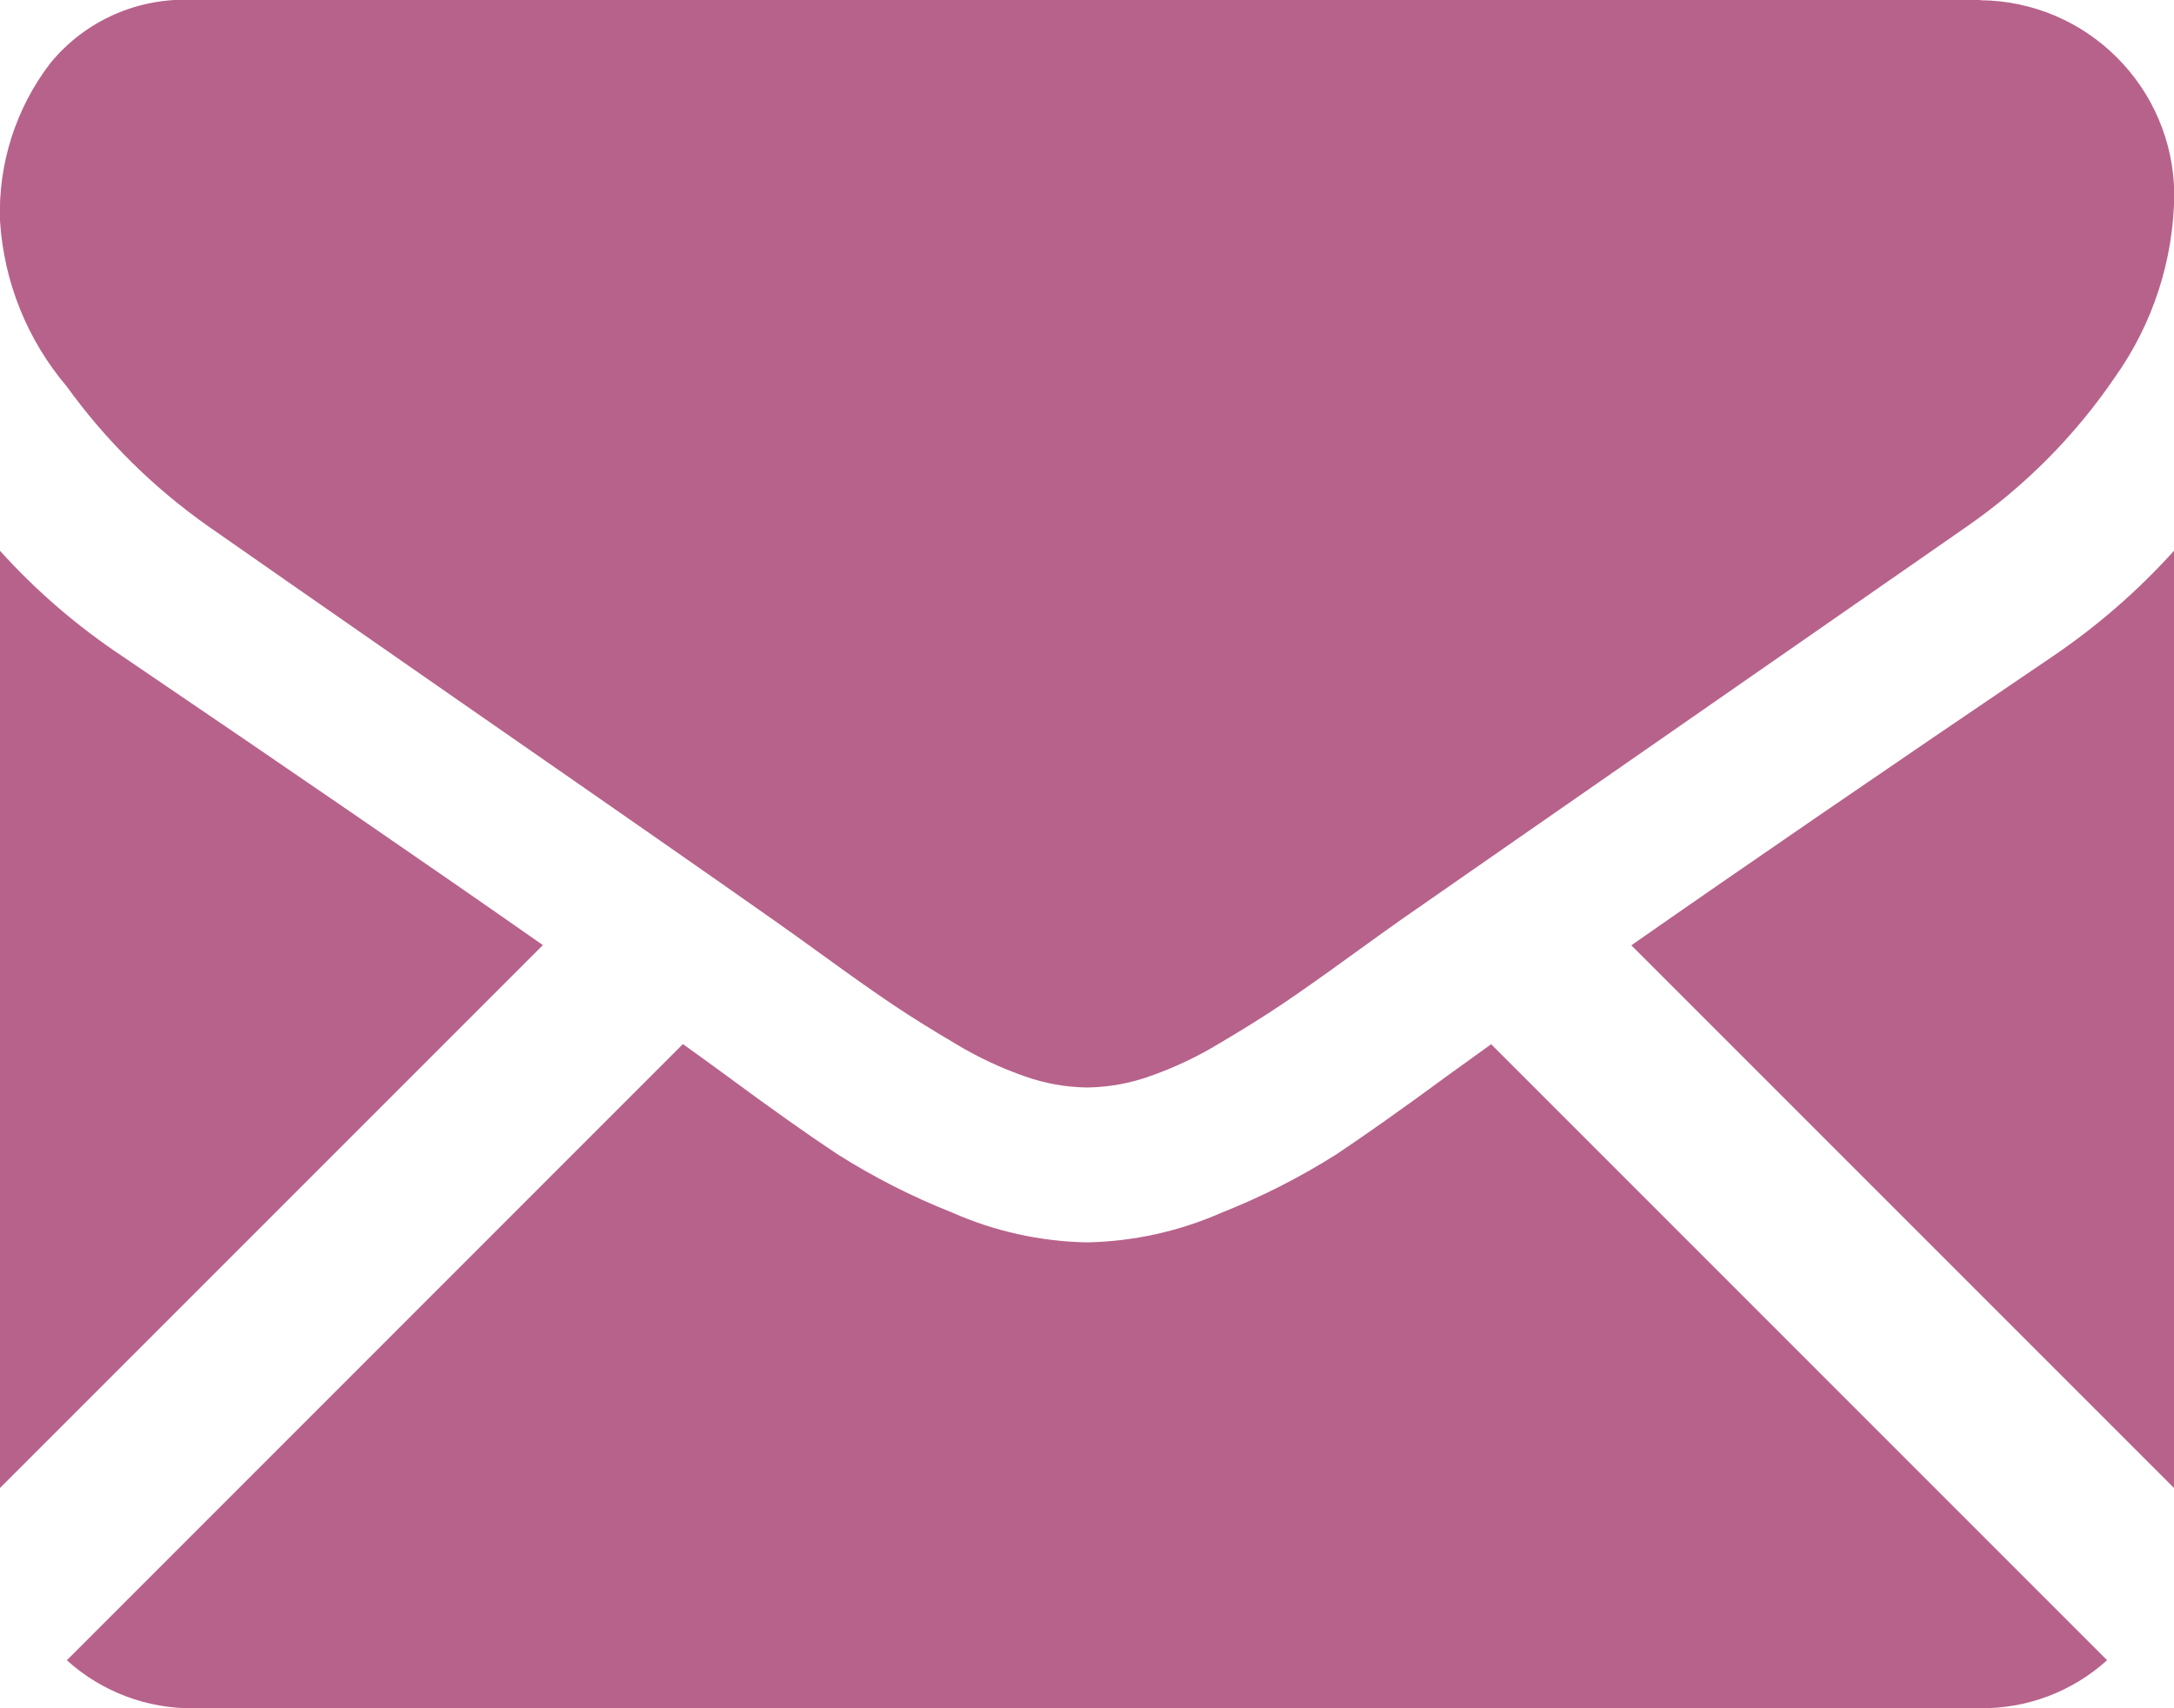 <?xml version="1.0" encoding="utf-8"?>
<!-- Generator: Adobe Illustrator 22.0.0, SVG Export Plug-In . SVG Version: 6.00 Build 0)  -->
<svg version="1.1" id="Слой_1" xmlns="http://www.w3.org/2000/svg" xmlns:xlink="http://www.w3.org/1999/xlink" x="0px" y="0px"
	 width="31.385px" height="24.66px" viewBox="0 0 31.385 24.66" style="enable-background:new 0 0 31.385 24.66;"
	 xml:space="preserve">
<style type="text/css">
	.st0{fill:#B7628B;}
</style>
<g id="Group_6" transform="translate(0 -59.013)">
	<g id="Group_5" transform="translate(0 59.013)">
		<path id="Path_1" class="st0" d="M28.583,24.659c0.678,0.009,1.333-0.238,1.836-0.693l-8.892-8.892l-0.615,0.443
			c-0.667,0.49-1.207,0.872-1.62,1.147c-0.524,0.331-1.078,0.613-1.655,0.841c-0.608,0.268-1.263,0.414-1.927,0.429h-0.035
			c-0.664-0.015-1.319-0.16-1.927-0.429c-0.577-0.228-1.131-0.51-1.655-0.841c-0.415-0.274-0.955-0.656-1.62-1.147
			c-0.186-0.136-0.391-0.285-0.614-0.445l-8.894,8.895c0.503,0.455,1.159,0.702,1.837,0.693L28.583,24.659z"/>
		<path id="Path_2" class="st0" d="M1.769,9.475C1.118,9.043,0.523,8.531,0,7.951V21.48l7.837-7.837
			C6.269,12.545,4.246,11.156,1.769,9.475z"/>
		<path id="Path_3" class="st0" d="M29.634,9.475c-2.385,1.615-4.413,3.005-6.083,4.171l7.834,7.834V7.951
			C30.865,8.527,30.277,9.039,29.634,9.475z"/>
		<path id="Path_4" class="st0" d="M28.582,0H2.802C2.005-0.045,1.233,0.293,0.727,0.911C0.228,1.562-0.029,2.367,0,3.187
			c0.055,0.88,0.393,1.719,0.963,2.391c0.566,0.784,1.258,1.467,2.049,2.023c0.4,0.281,1.597,1.114,3.591,2.5
			c1.078,0.747,2.015,1.4,2.821,1.96c0.687,0.478,1.279,0.893,1.768,1.237l0.262,0.186l0.483,0.348
			c0.379,0.275,0.695,0.497,0.946,0.666s0.555,0.359,0.911,0.569c0.318,0.192,0.656,0.351,1.007,0.473
			c0.282,0.099,0.577,0.153,0.876,0.158h0.035c0.299-0.005,0.594-0.059,0.876-0.158c0.351-0.122,0.689-0.28,1.007-0.473
			c0.356-0.21,0.66-0.4,0.911-0.569c0.251-0.169,0.567-0.391,0.946-0.666l0.483-0.348l0.262-0.187l1.772-1.232l6.425-4.464
			c0.838-0.581,1.563-1.311,2.137-2.154c0.55-0.773,0.849-1.696,0.858-2.644c-0.014-1.541-1.259-2.786-2.8-2.8L28.582,0z"/>
	</g>
</g>
</svg>
